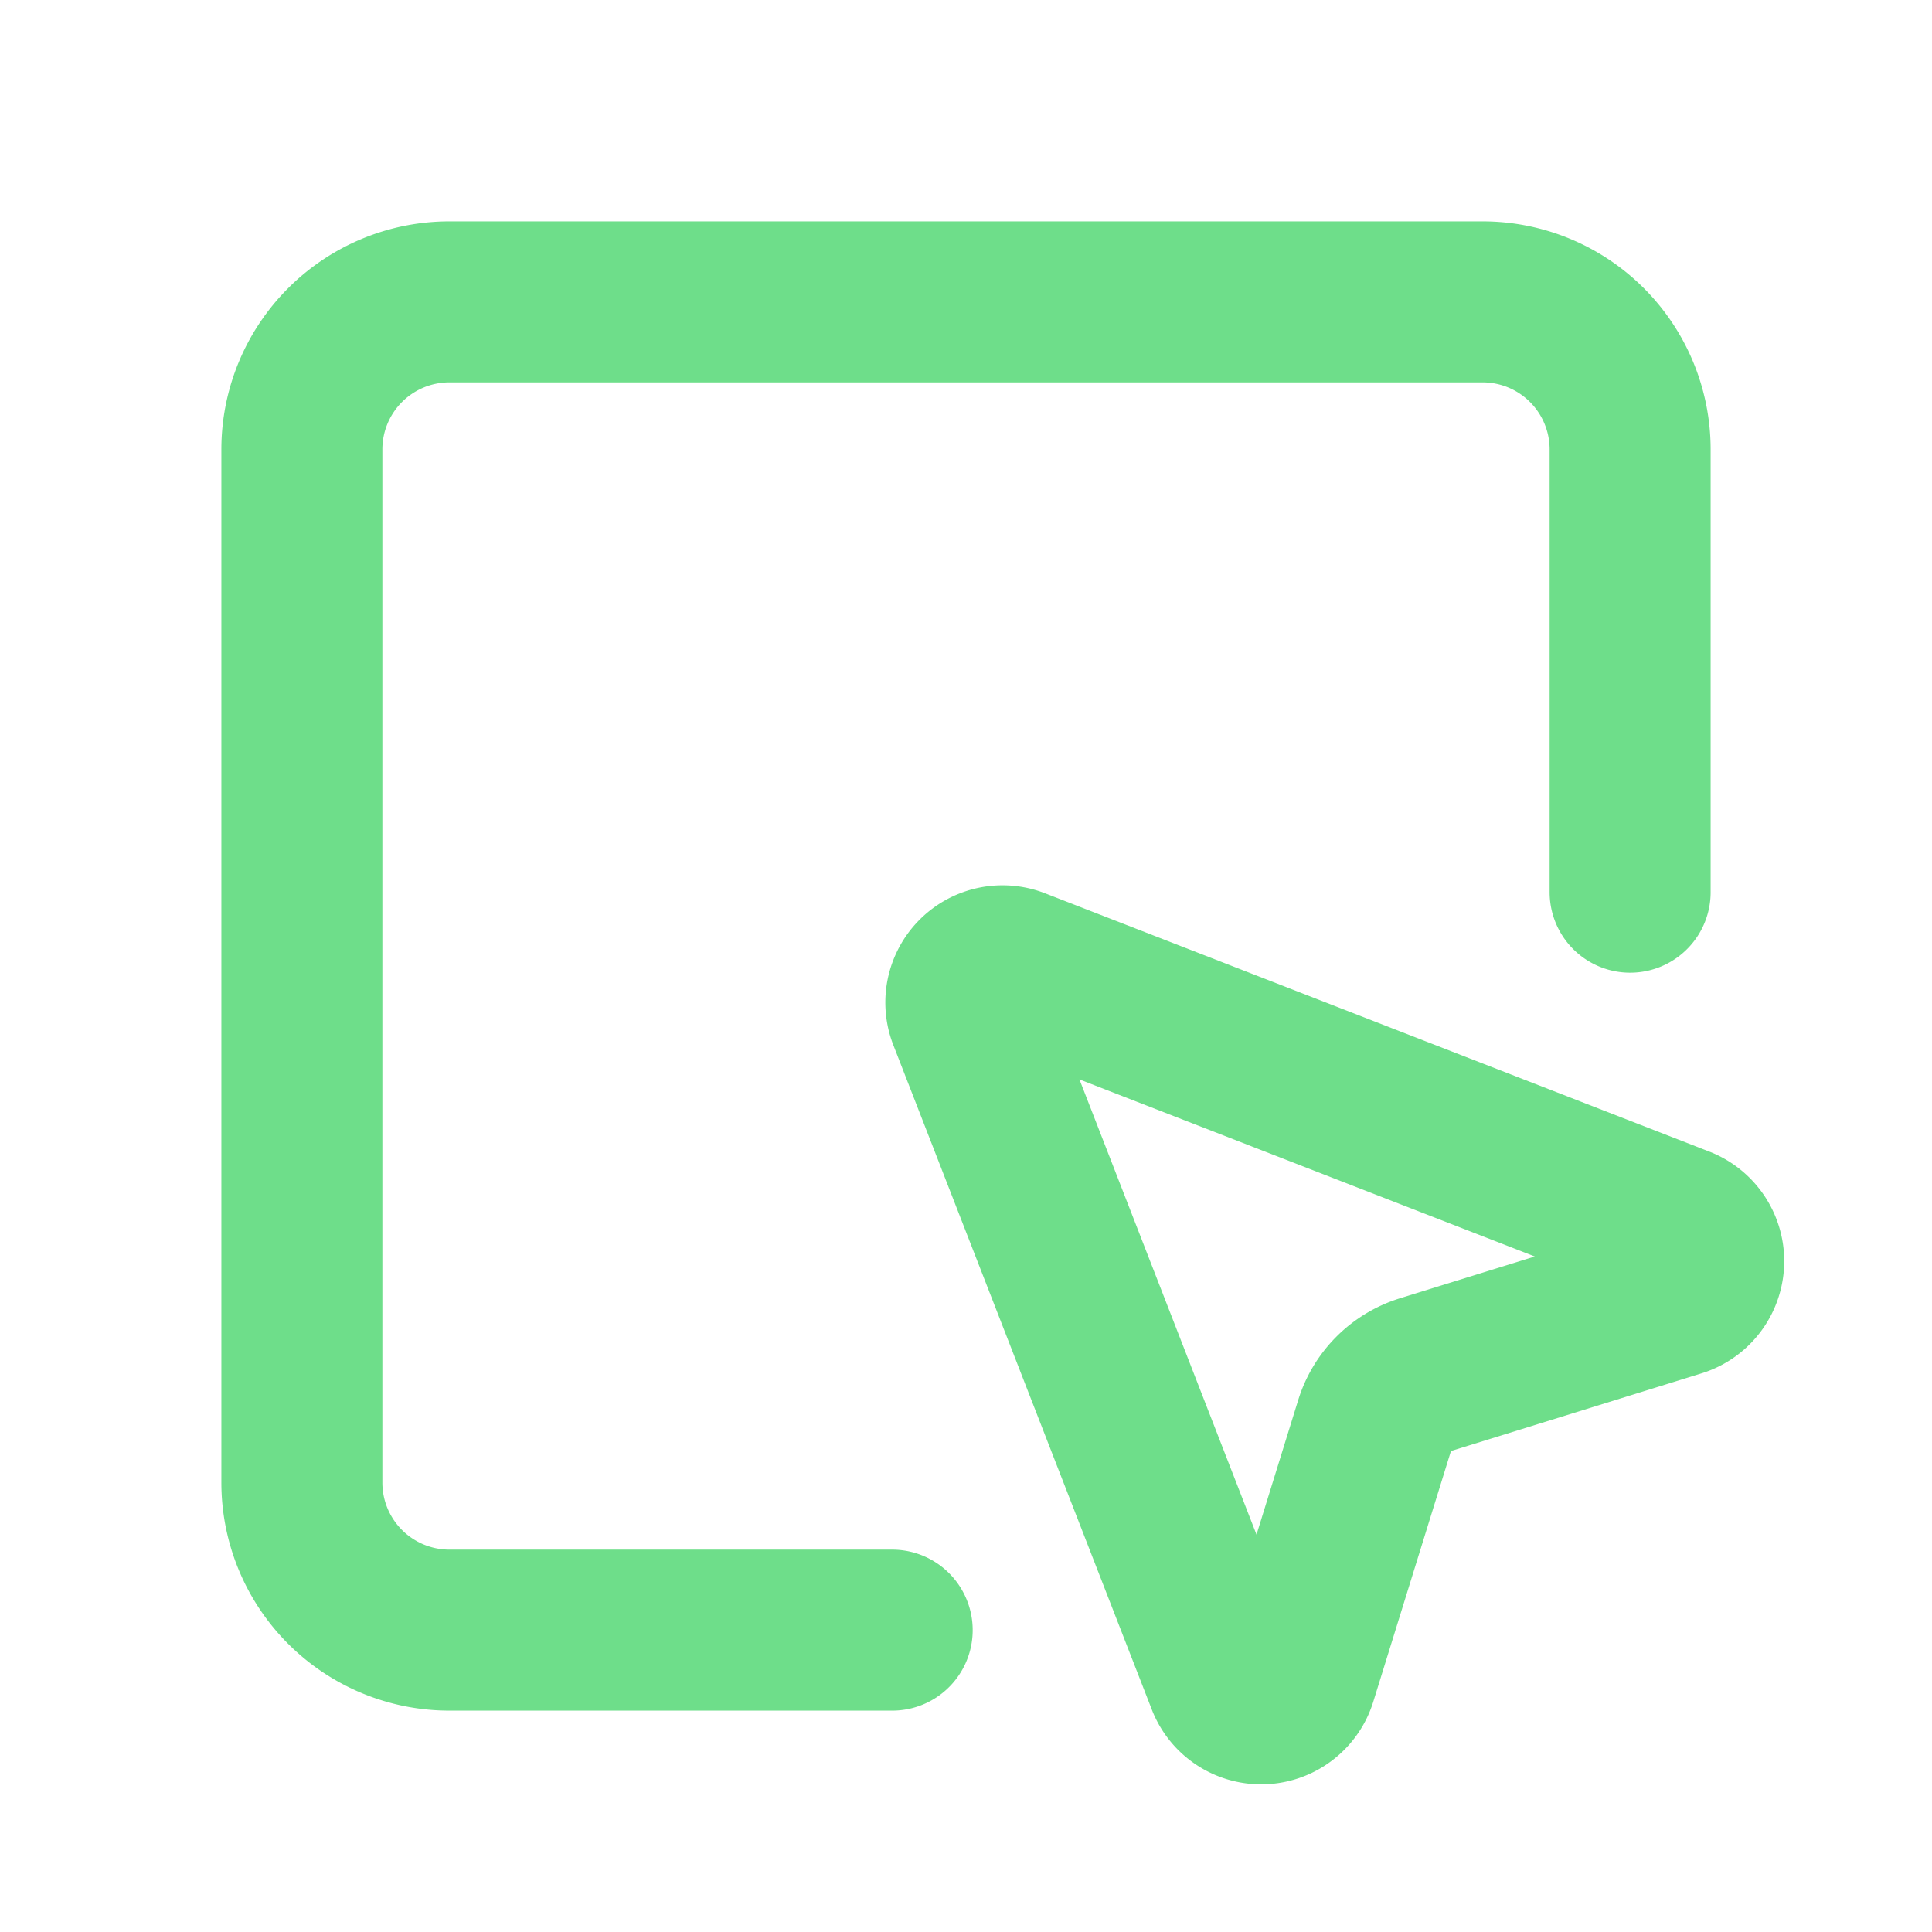 <svg xmlns="http://www.w3.org/2000/svg" width="24" height="24" fill="none"><g stroke="#6EDE8A" stroke-linecap="round" stroke-linejoin="round" stroke-width="2" clip-path="url(#a)"><path d="M12.031 12.624a.456.456 0 0 1 .594-.593l8.25 3.208a.46.46 0 0 1-.03.865l-3.158.979a.918.918 0 0 0-.605.605l-.978 3.156a.458.458 0 0 1-.864.03l-3.209-8.25Z"/><path d="M20.25 11.083v-5.5a1.833 1.833 0 0 0-1.833-1.833H5.583A1.833 1.833 0 0 0 3.75 5.583v12.834a1.833 1.833 0 0 0 1.833 1.833h5.5"/></g><defs><clipPath id="a"><path fill="#fff" d="M0 0h24v24H0z"/></clipPath></defs></svg>